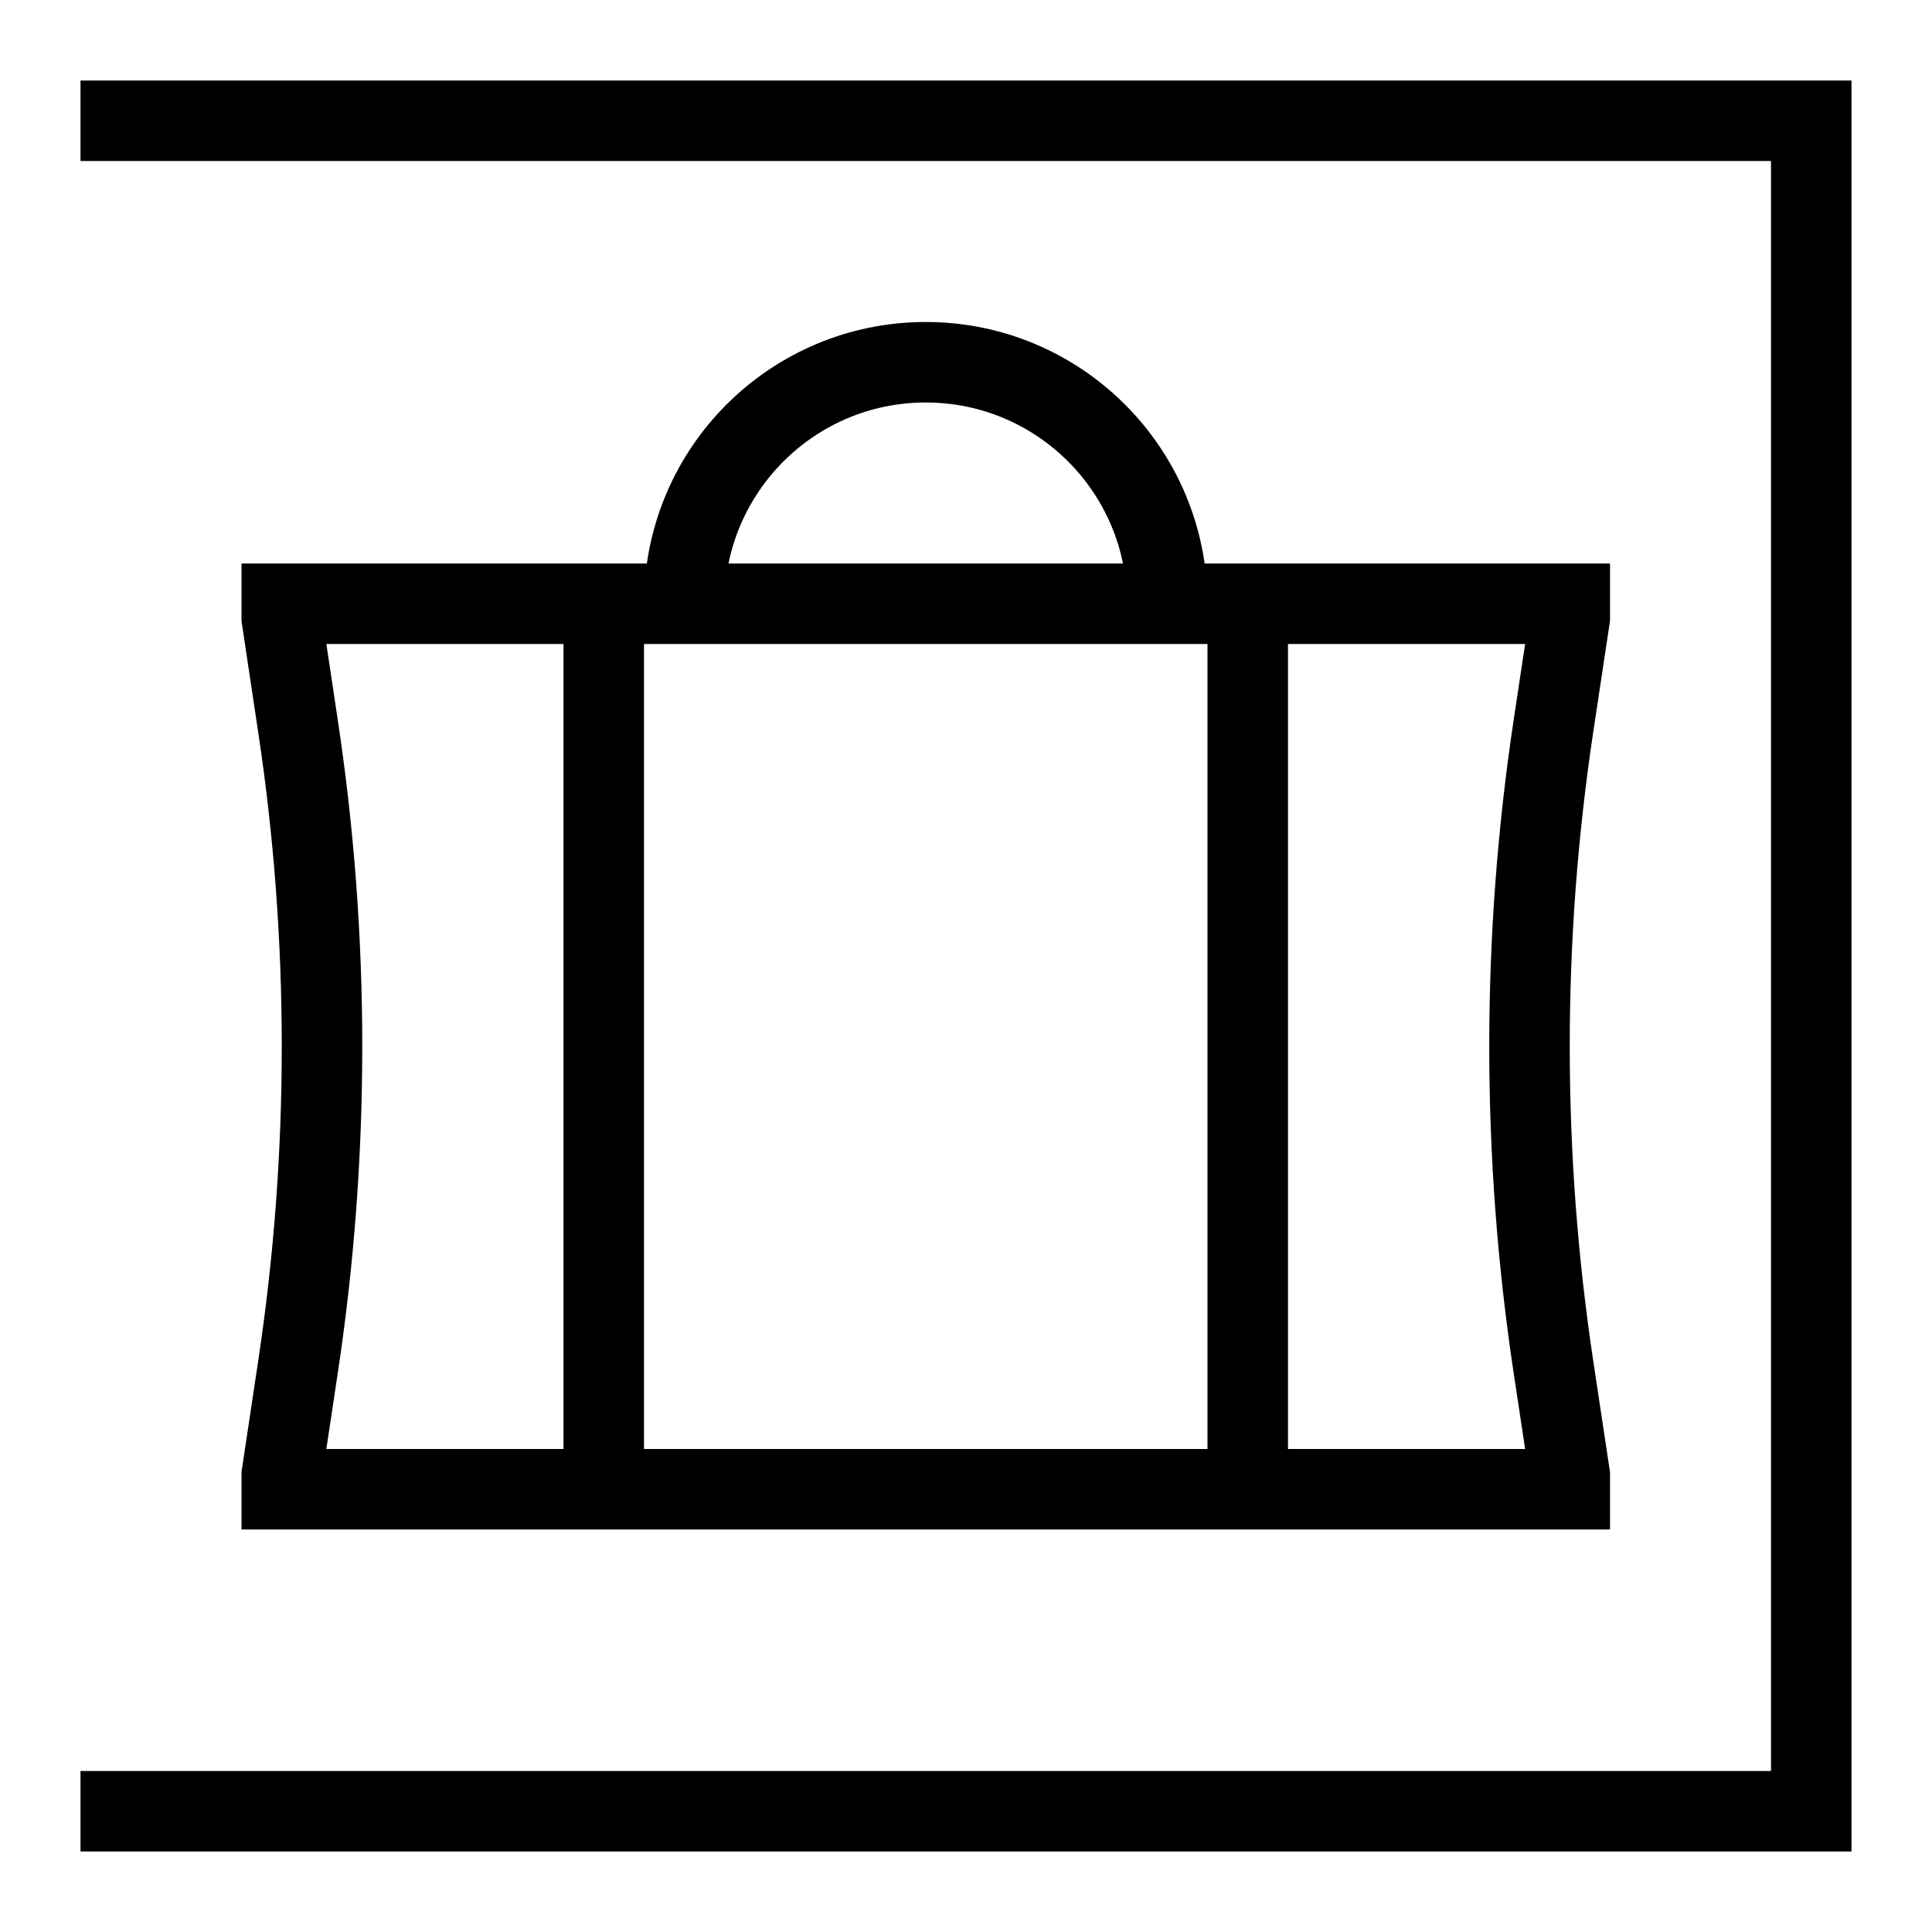<svg xmlns="http://www.w3.org/2000/svg" fill="none" viewBox="0 0 24 24"><path stroke="#000" d="M7.5 7.5V18.5M15.5 7.5V18.5M14.5 7.5C14.5 5.843 13.157 4.5 11.5 4.5C9.843 4.5 8.5 5.843 8.5 7.5M1 1.5H22.5V22.5H1M19.5 18.5H3.5V18.323L3.702 16.978C3.901 15.661 4 14.332 4 13C4 11.668 3.901 10.339 3.702 9.022L3.5 7.676V7.5H19.5V7.676L19.297 9.022C19.099 10.339 19 11.668 19 13C19 14.332 19.099 15.661 19.297 16.978L19.5 18.323V18.5Z"></path></svg>